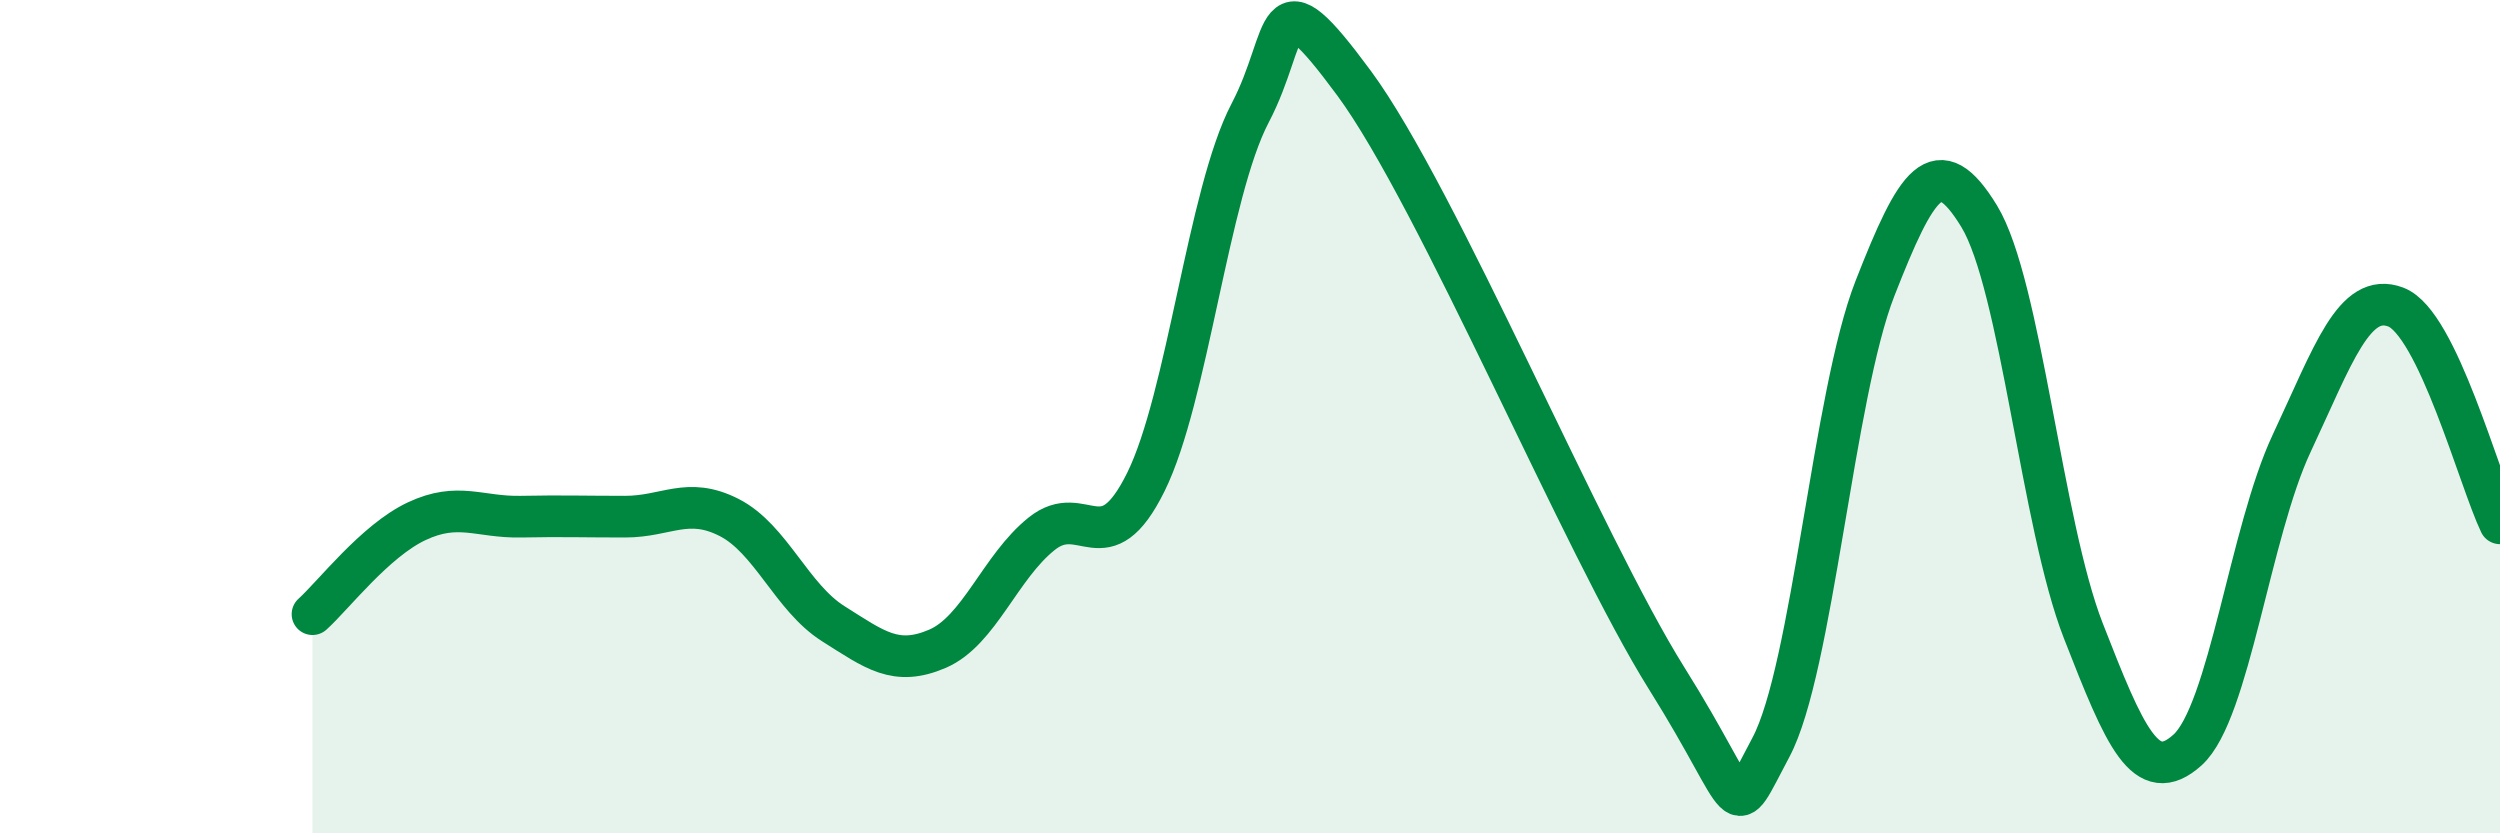 
    <svg width="60" height="20" viewBox="0 0 60 20" xmlns="http://www.w3.org/2000/svg">
      <path
        d="M 7.5,14.74 C 8,14.29 9,12.98 10,12.51 C 11,12.04 11.5,12.42 12.5,12.4 C 13.5,12.38 14,12.4 15,12.4 C 16,12.4 16.5,11.91 17.5,12.42 C 18.5,12.93 19,14.34 20,14.97 C 21,15.6 21.5,16 22.5,15.57 C 23.5,15.14 24,13.61 25,12.81 C 26,12.01 26.5,13.59 27.5,11.57 C 28.5,9.55 29,4.63 30,2.72 C 31,0.81 30.5,-0.71 32.5,2 C 34.5,4.71 38,13.09 40,16.28 C 42,19.47 41.5,19.81 42.5,17.94 C 43.5,16.07 44,9.47 45,6.92 C 46,4.37 46.5,3.55 47.5,5.19 C 48.5,6.83 49,12.58 50,15.14 C 51,17.7 51.5,18.9 52.5,18 C 53.5,17.1 54,12.77 55,10.64 C 56,8.51 56.5,6.99 57.5,7.37 C 58.5,7.75 59.5,11.52 60,12.56L60 20L7.5 20Z"
        fill="#008740"
        opacity="0.1"
        stroke-linecap="round"
        stroke-linejoin="round"
      />
      <path
        d="M 7.5,14.74 C 8,14.29 9,12.98 10,12.51 C 11,12.04 11.5,12.42 12.5,12.4 C 13.5,12.38 14,12.4 15,12.4 C 16,12.4 16.5,11.91 17.5,12.42 C 18.5,12.93 19,14.34 20,14.97 C 21,15.6 21.5,16 22.5,15.57 C 23.5,15.14 24,13.61 25,12.81 C 26,12.01 26.5,13.59 27.5,11.57 C 28.5,9.55 29,4.63 30,2.72 C 31,0.81 30.5,-0.71 32.5,2 C 34.5,4.71 38,13.09 40,16.28 C 42,19.47 41.5,19.81 42.5,17.94 C 43.5,16.07 44,9.47 45,6.92 C 46,4.37 46.5,3.55 47.5,5.19 C 48.5,6.83 49,12.58 50,15.14 C 51,17.7 51.5,18.9 52.5,18 C 53.5,17.1 54,12.77 55,10.64 C 56,8.51 56.5,6.99 57.5,7.37 C 58.5,7.75 59.5,11.52 60,12.56"
        stroke="#008740"
        stroke-width="1"
        fill="none"
        stroke-linecap="round"
        stroke-linejoin="round"
      />
    </svg>
  